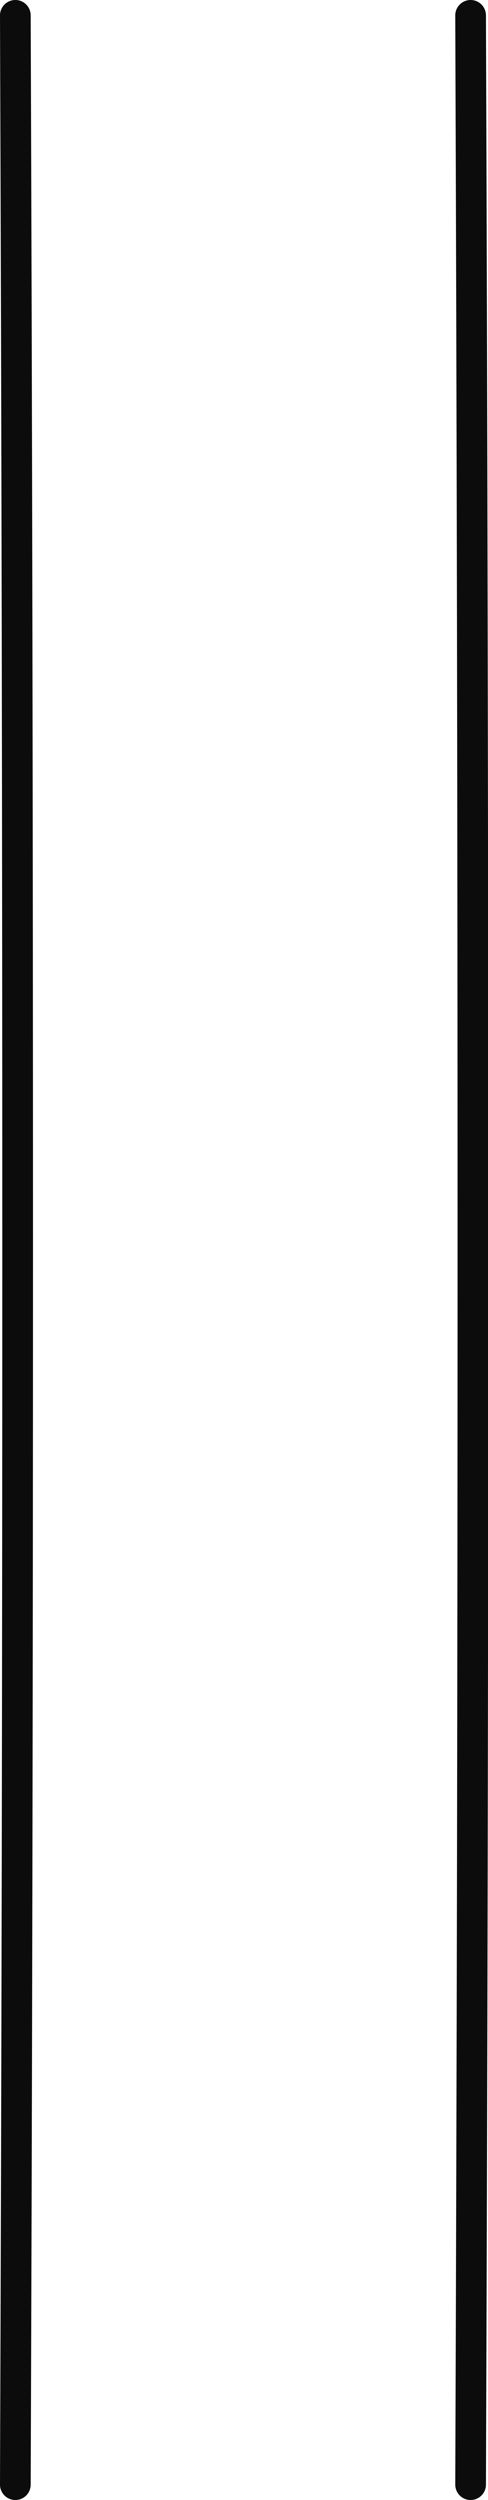 <?xml version="1.0" encoding="utf-8"?>
<!-- Generator: Adobe Illustrator 20.1.0, SVG Export Plug-In . SVG Version: 6.00 Build 0)  -->
<svg version="1.1" id="Layer_1" xmlns="http://www.w3.org/2000/svg" xmlns:xlink="http://www.w3.org/1999/xlink" x="0px" y="0px"
	 width="47.7px" height="243.9px" viewBox="0 0 47.7 243.9" enable-background="new 0 0 47.7 243.9" xml:space="preserve">
<g id="casing">
	<path fill="none" stroke="#0C0C0C" stroke-width="3" stroke-linecap="round" stroke-linejoin="round" stroke-miterlimit="10" d="
		M46,1.5c0.3,80.3,0.3,160.6,0,240.9"/>
	<path fill="none" stroke="#0C0C0C" stroke-width="3" stroke-linecap="round" stroke-linejoin="round" stroke-miterlimit="10" d="
		M1.5,1.5c0.3,80.3,0.3,160.6,0,240.9"/>
</g>
</svg>
